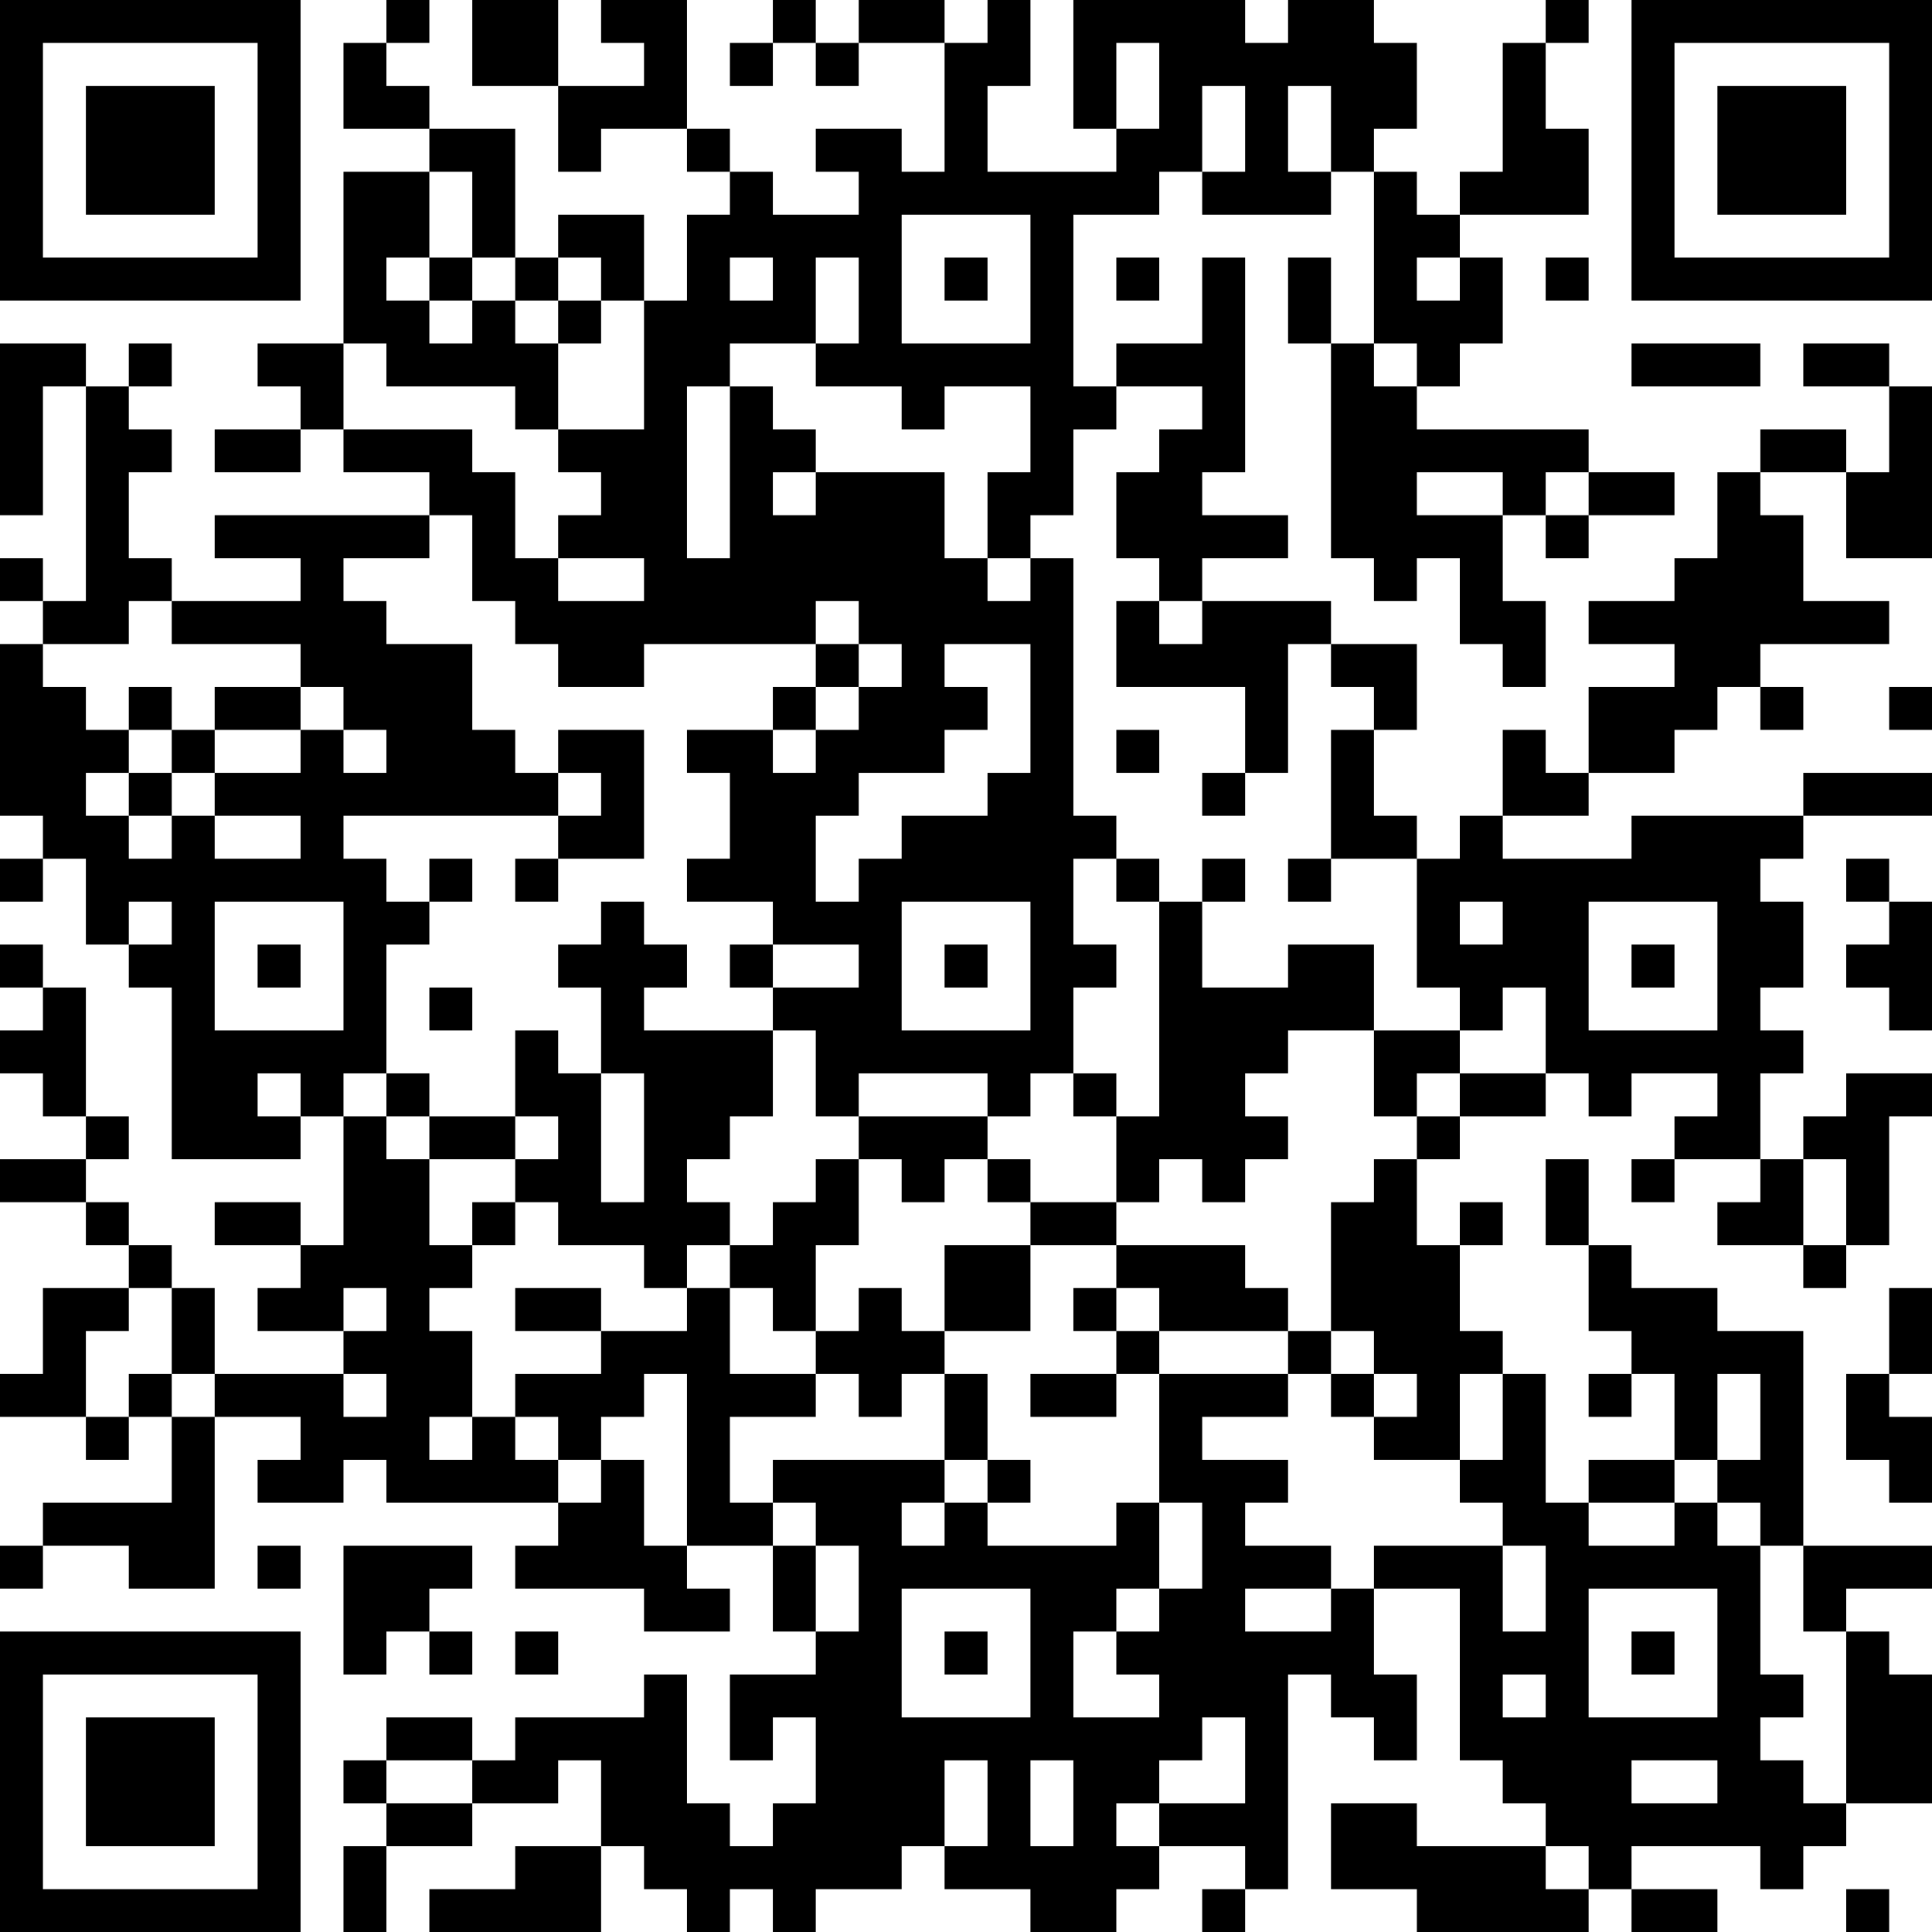 <?xml version="1.0" encoding="UTF-8"?>
<svg xmlns="http://www.w3.org/2000/svg" version="1.1" width="300" height="300" viewBox="0 0 300 300"><rect x="0" y="0" width="300" height="300" fill="#ffffff"/><g transform="scale(6.667)"><g transform="translate(0,0)"><path fill-rule="evenodd" d="M9 0L9 1L8 1L8 3L10 3L10 4L8 4L8 8L6 8L6 9L7 9L7 10L5 10L5 11L7 11L7 10L8 10L8 11L10 11L10 12L5 12L5 13L7 13L7 14L4 14L4 13L3 13L3 11L4 11L4 10L3 10L3 9L4 9L4 8L3 8L3 9L2 9L2 8L0 8L0 12L1 12L1 9L2 9L2 14L1 14L1 13L0 13L0 14L1 14L1 15L0 15L0 19L1 19L1 20L0 20L0 21L1 21L1 20L2 20L2 22L3 22L3 23L4 23L4 27L7 27L7 26L8 26L8 29L7 29L7 28L5 28L5 29L7 29L7 30L6 30L6 31L8 31L8 32L5 32L5 30L4 30L4 29L3 29L3 28L2 28L2 27L3 27L3 26L2 26L2 23L1 23L1 22L0 22L0 23L1 23L1 24L0 24L0 25L1 25L1 26L2 26L2 27L0 27L0 28L2 28L2 29L3 29L3 30L1 30L1 32L0 32L0 33L2 33L2 34L3 34L3 33L4 33L4 35L1 35L1 36L0 36L0 37L1 37L1 36L3 36L3 37L5 37L5 33L7 33L7 34L6 34L6 35L8 35L8 34L9 34L9 35L13 35L13 36L12 36L12 37L15 37L15 38L17 38L17 37L16 37L16 36L18 36L18 38L19 38L19 39L17 39L17 41L18 41L18 40L19 40L19 42L18 42L18 43L17 43L17 42L16 42L16 39L15 39L15 40L12 40L12 41L11 41L11 40L9 40L9 41L8 41L8 42L9 42L9 43L8 43L8 45L9 45L9 43L11 43L11 42L13 42L13 41L14 41L14 43L12 43L12 44L10 44L10 45L14 45L14 43L15 43L15 44L16 44L16 45L17 45L17 44L18 44L18 45L19 45L19 44L21 44L21 43L22 43L22 44L24 44L24 45L26 45L26 44L27 44L27 43L29 43L29 44L28 44L28 45L29 45L29 44L30 44L30 39L31 39L31 40L32 40L32 41L33 41L33 39L32 39L32 37L34 37L34 41L35 41L35 42L36 42L36 43L33 43L33 42L31 42L31 44L33 44L33 45L37 45L37 44L38 44L38 45L40 45L40 44L38 44L38 43L41 43L41 44L42 44L42 43L43 43L43 42L45 42L45 39L44 39L44 38L43 38L43 37L45 37L45 36L42 36L42 31L40 31L40 30L38 30L38 29L37 29L37 27L36 27L36 29L37 29L37 31L38 31L38 32L37 32L37 33L38 33L38 32L39 32L39 34L37 34L37 35L36 35L36 32L35 32L35 31L34 31L34 29L35 29L35 28L34 28L34 29L33 29L33 27L34 27L34 26L36 26L36 25L37 25L37 26L38 26L38 25L40 25L40 26L39 26L39 27L38 27L38 28L39 28L39 27L41 27L41 28L40 28L40 29L42 29L42 30L43 30L43 29L44 29L44 26L45 26L45 25L43 25L43 26L42 26L42 27L41 27L41 25L42 25L42 24L41 24L41 23L42 23L42 21L41 21L41 20L42 20L42 19L45 19L45 18L42 18L42 19L38 19L38 20L35 20L35 19L37 19L37 18L39 18L39 17L40 17L40 16L41 16L41 17L42 17L42 16L41 16L41 15L44 15L44 14L42 14L42 12L41 12L41 11L43 11L43 13L45 13L45 9L44 9L44 8L42 8L42 9L44 9L44 11L43 11L43 10L41 10L41 11L40 11L40 13L39 13L39 14L37 14L37 15L39 15L39 16L37 16L37 18L36 18L36 17L35 17L35 19L34 19L34 20L33 20L33 19L32 19L32 17L33 17L33 15L31 15L31 14L28 14L28 13L30 13L30 12L28 12L28 11L29 11L29 6L28 6L28 8L26 8L26 9L25 9L25 5L27 5L27 4L28 4L28 5L31 5L31 4L32 4L32 8L31 8L31 6L30 6L30 8L31 8L31 13L32 13L32 14L33 14L33 13L34 13L34 15L35 15L35 16L36 16L36 14L35 14L35 12L36 12L36 13L37 13L37 12L39 12L39 11L37 11L37 10L33 10L33 9L34 9L34 8L35 8L35 6L34 6L34 5L37 5L37 3L36 3L36 1L37 1L37 0L36 0L36 1L35 1L35 4L34 4L34 5L33 5L33 4L32 4L32 3L33 3L33 1L32 1L32 0L30 0L30 1L29 1L29 0L25 0L25 3L26 3L26 4L23 4L23 2L24 2L24 0L23 0L23 1L22 1L22 0L20 0L20 1L19 1L19 0L18 0L18 1L17 1L17 2L18 2L18 1L19 1L19 2L20 2L20 1L22 1L22 4L21 4L21 3L19 3L19 4L20 4L20 5L18 5L18 4L17 4L17 3L16 3L16 0L14 0L14 1L15 1L15 2L13 2L13 0L11 0L11 2L13 2L13 4L14 4L14 3L16 3L16 4L17 4L17 5L16 5L16 7L15 7L15 5L13 5L13 6L12 6L12 3L10 3L10 2L9 2L9 1L10 1L10 0ZM26 1L26 3L27 3L27 1ZM28 2L28 4L29 4L29 2ZM30 2L30 4L31 4L31 2ZM10 4L10 6L9 6L9 7L10 7L10 8L11 8L11 7L12 7L12 8L13 8L13 10L12 10L12 9L9 9L9 8L8 8L8 10L11 10L11 11L12 11L12 13L13 13L13 14L15 14L15 13L13 13L13 12L14 12L14 11L13 11L13 10L15 10L15 7L14 7L14 6L13 6L13 7L12 7L12 6L11 6L11 4ZM21 5L21 8L24 8L24 5ZM10 6L10 7L11 7L11 6ZM17 6L17 7L18 7L18 6ZM19 6L19 8L17 8L17 9L16 9L16 13L17 13L17 9L18 9L18 10L19 10L19 11L18 11L18 12L19 12L19 11L22 11L22 13L23 13L23 14L24 14L24 13L25 13L25 19L26 19L26 20L25 20L25 22L26 22L26 23L25 23L25 25L24 25L24 26L23 26L23 25L20 25L20 26L19 26L19 24L18 24L18 23L20 23L20 22L18 22L18 21L16 21L16 20L17 20L17 18L16 18L16 17L18 17L18 18L19 18L19 17L20 17L20 16L21 16L21 15L20 15L20 14L19 14L19 15L15 15L15 16L13 16L13 15L12 15L12 14L11 14L11 12L10 12L10 13L8 13L8 14L9 14L9 15L11 15L11 17L12 17L12 18L13 18L13 19L8 19L8 20L9 20L9 21L10 21L10 22L9 22L9 25L8 25L8 26L9 26L9 27L10 27L10 29L11 29L11 30L10 30L10 31L11 31L11 33L10 33L10 34L11 34L11 33L12 33L12 34L13 34L13 35L14 35L14 34L15 34L15 36L16 36L16 32L15 32L15 33L14 33L14 34L13 34L13 33L12 33L12 32L14 32L14 31L16 31L16 30L17 30L17 32L19 32L19 33L17 33L17 35L18 35L18 36L19 36L19 38L20 38L20 36L19 36L19 35L18 35L18 34L22 34L22 35L21 35L21 36L22 36L22 35L23 35L23 36L26 36L26 35L27 35L27 37L26 37L26 38L25 38L25 40L27 40L27 39L26 39L26 38L27 38L27 37L28 37L28 35L27 35L27 32L30 32L30 33L28 33L28 34L30 34L30 35L29 35L29 36L31 36L31 37L29 37L29 38L31 38L31 37L32 37L32 36L35 36L35 38L36 38L36 36L35 36L35 35L34 35L34 34L35 34L35 32L34 32L34 34L32 34L32 33L33 33L33 32L32 32L32 31L31 31L31 28L32 28L32 27L33 27L33 26L34 26L34 25L36 25L36 23L35 23L35 24L34 24L34 23L33 23L33 20L31 20L31 17L32 17L32 16L31 16L31 15L30 15L30 18L29 18L29 16L26 16L26 14L27 14L27 15L28 15L28 14L27 14L27 13L26 13L26 11L27 11L27 10L28 10L28 9L26 9L26 10L25 10L25 12L24 12L24 13L23 13L23 11L24 11L24 9L22 9L22 10L21 10L21 9L19 9L19 8L20 8L20 6ZM22 6L22 7L23 7L23 6ZM26 6L26 7L27 7L27 6ZM33 6L33 7L34 7L34 6ZM36 6L36 7L37 7L37 6ZM13 7L13 8L14 8L14 7ZM32 8L32 9L33 9L33 8ZM38 8L38 9L41 9L41 8ZM33 11L33 12L35 12L35 11ZM36 11L36 12L37 12L37 11ZM3 14L3 15L1 15L1 16L2 16L2 17L3 17L3 18L2 18L2 19L3 19L3 20L4 20L4 19L5 19L5 20L7 20L7 19L5 19L5 18L7 18L7 17L8 17L8 18L9 18L9 17L8 17L8 16L7 16L7 15L4 15L4 14ZM19 15L19 16L18 16L18 17L19 17L19 16L20 16L20 15ZM22 15L22 16L23 16L23 17L22 17L22 18L20 18L20 19L19 19L19 21L20 21L20 20L21 20L21 19L23 19L23 18L24 18L24 15ZM3 16L3 17L4 17L4 18L3 18L3 19L4 19L4 18L5 18L5 17L7 17L7 16L5 16L5 17L4 17L4 16ZM44 16L44 17L45 17L45 16ZM13 17L13 18L14 18L14 19L13 19L13 20L12 20L12 21L13 21L13 20L15 20L15 17ZM26 17L26 18L27 18L27 17ZM28 18L28 19L29 19L29 18ZM10 20L10 21L11 21L11 20ZM26 20L26 21L27 21L27 26L26 26L26 25L25 25L25 26L26 26L26 28L24 28L24 27L23 27L23 26L20 26L20 27L19 27L19 28L18 28L18 29L17 29L17 28L16 28L16 27L17 27L17 26L18 26L18 24L15 24L15 23L16 23L16 22L15 22L15 21L14 21L14 22L13 22L13 23L14 23L14 25L13 25L13 24L12 24L12 26L10 26L10 25L9 25L9 26L10 26L10 27L12 27L12 28L11 28L11 29L12 29L12 28L13 28L13 29L15 29L15 30L16 30L16 29L17 29L17 30L18 30L18 31L19 31L19 32L20 32L20 33L21 33L21 32L22 32L22 34L23 34L23 35L24 35L24 34L23 34L23 32L22 32L22 31L24 31L24 29L26 29L26 30L25 30L25 31L26 31L26 32L24 32L24 33L26 33L26 32L27 32L27 31L30 31L30 32L31 32L31 33L32 33L32 32L31 32L31 31L30 31L30 30L29 30L29 29L26 29L26 28L27 28L27 27L28 27L28 28L29 28L29 27L30 27L30 26L29 26L29 25L30 25L30 24L32 24L32 26L33 26L33 25L34 25L34 24L32 24L32 22L30 22L30 23L28 23L28 21L29 21L29 20L28 20L28 21L27 21L27 20ZM30 20L30 21L31 21L31 20ZM43 20L43 21L44 21L44 22L43 22L43 23L44 23L44 24L45 24L45 21L44 21L44 20ZM3 21L3 22L4 22L4 21ZM5 21L5 24L8 24L8 21ZM21 21L21 24L24 24L24 21ZM34 21L34 22L35 22L35 21ZM37 21L37 24L40 24L40 21ZM6 22L6 23L7 23L7 22ZM17 22L17 23L18 23L18 22ZM22 22L22 23L23 23L23 22ZM38 22L38 23L39 23L39 22ZM10 23L10 24L11 24L11 23ZM6 25L6 26L7 26L7 25ZM14 25L14 28L15 28L15 25ZM12 26L12 27L13 27L13 26ZM20 27L20 29L19 29L19 31L20 31L20 30L21 30L21 31L22 31L22 29L24 29L24 28L23 28L23 27L22 27L22 28L21 28L21 27ZM42 27L42 29L43 29L43 27ZM3 30L3 31L2 31L2 33L3 33L3 32L4 32L4 33L5 33L5 32L4 32L4 30ZM8 30L8 31L9 31L9 30ZM12 30L12 31L14 31L14 30ZM26 30L26 31L27 31L27 30ZM44 30L44 32L43 32L43 34L44 34L44 35L45 35L45 33L44 33L44 32L45 32L45 30ZM8 32L8 33L9 33L9 32ZM40 32L40 34L39 34L39 35L37 35L37 36L39 36L39 35L40 35L40 36L41 36L41 39L42 39L42 40L41 40L41 41L42 41L42 42L43 42L43 38L42 38L42 36L41 36L41 35L40 35L40 34L41 34L41 32ZM6 36L6 37L7 37L7 36ZM8 36L8 39L9 39L9 38L10 38L10 39L11 39L11 38L10 38L10 37L11 37L11 36ZM21 37L21 40L24 40L24 37ZM37 37L37 40L40 40L40 37ZM12 38L12 39L13 39L13 38ZM22 38L22 39L23 39L23 38ZM38 38L38 39L39 39L39 38ZM35 39L35 40L36 40L36 39ZM28 40L28 41L27 41L27 42L26 42L26 43L27 43L27 42L29 42L29 40ZM9 41L9 42L11 42L11 41ZM22 41L22 43L23 43L23 41ZM24 41L24 43L25 43L25 41ZM38 41L38 42L40 42L40 41ZM36 43L36 44L37 44L37 43ZM43 44L43 45L44 45L44 44ZM0 0L0 7L7 7L7 0ZM1 1L1 6L6 6L6 1ZM2 2L2 5L5 5L5 2ZM38 0L38 7L45 7L45 0ZM39 1L39 6L44 6L44 1ZM40 2L40 5L43 5L43 2ZM0 38L0 45L7 45L7 38ZM1 39L1 44L6 44L6 39ZM2 40L2 43L5 43L5 40Z" fill="#000000"/></g></g></svg>
